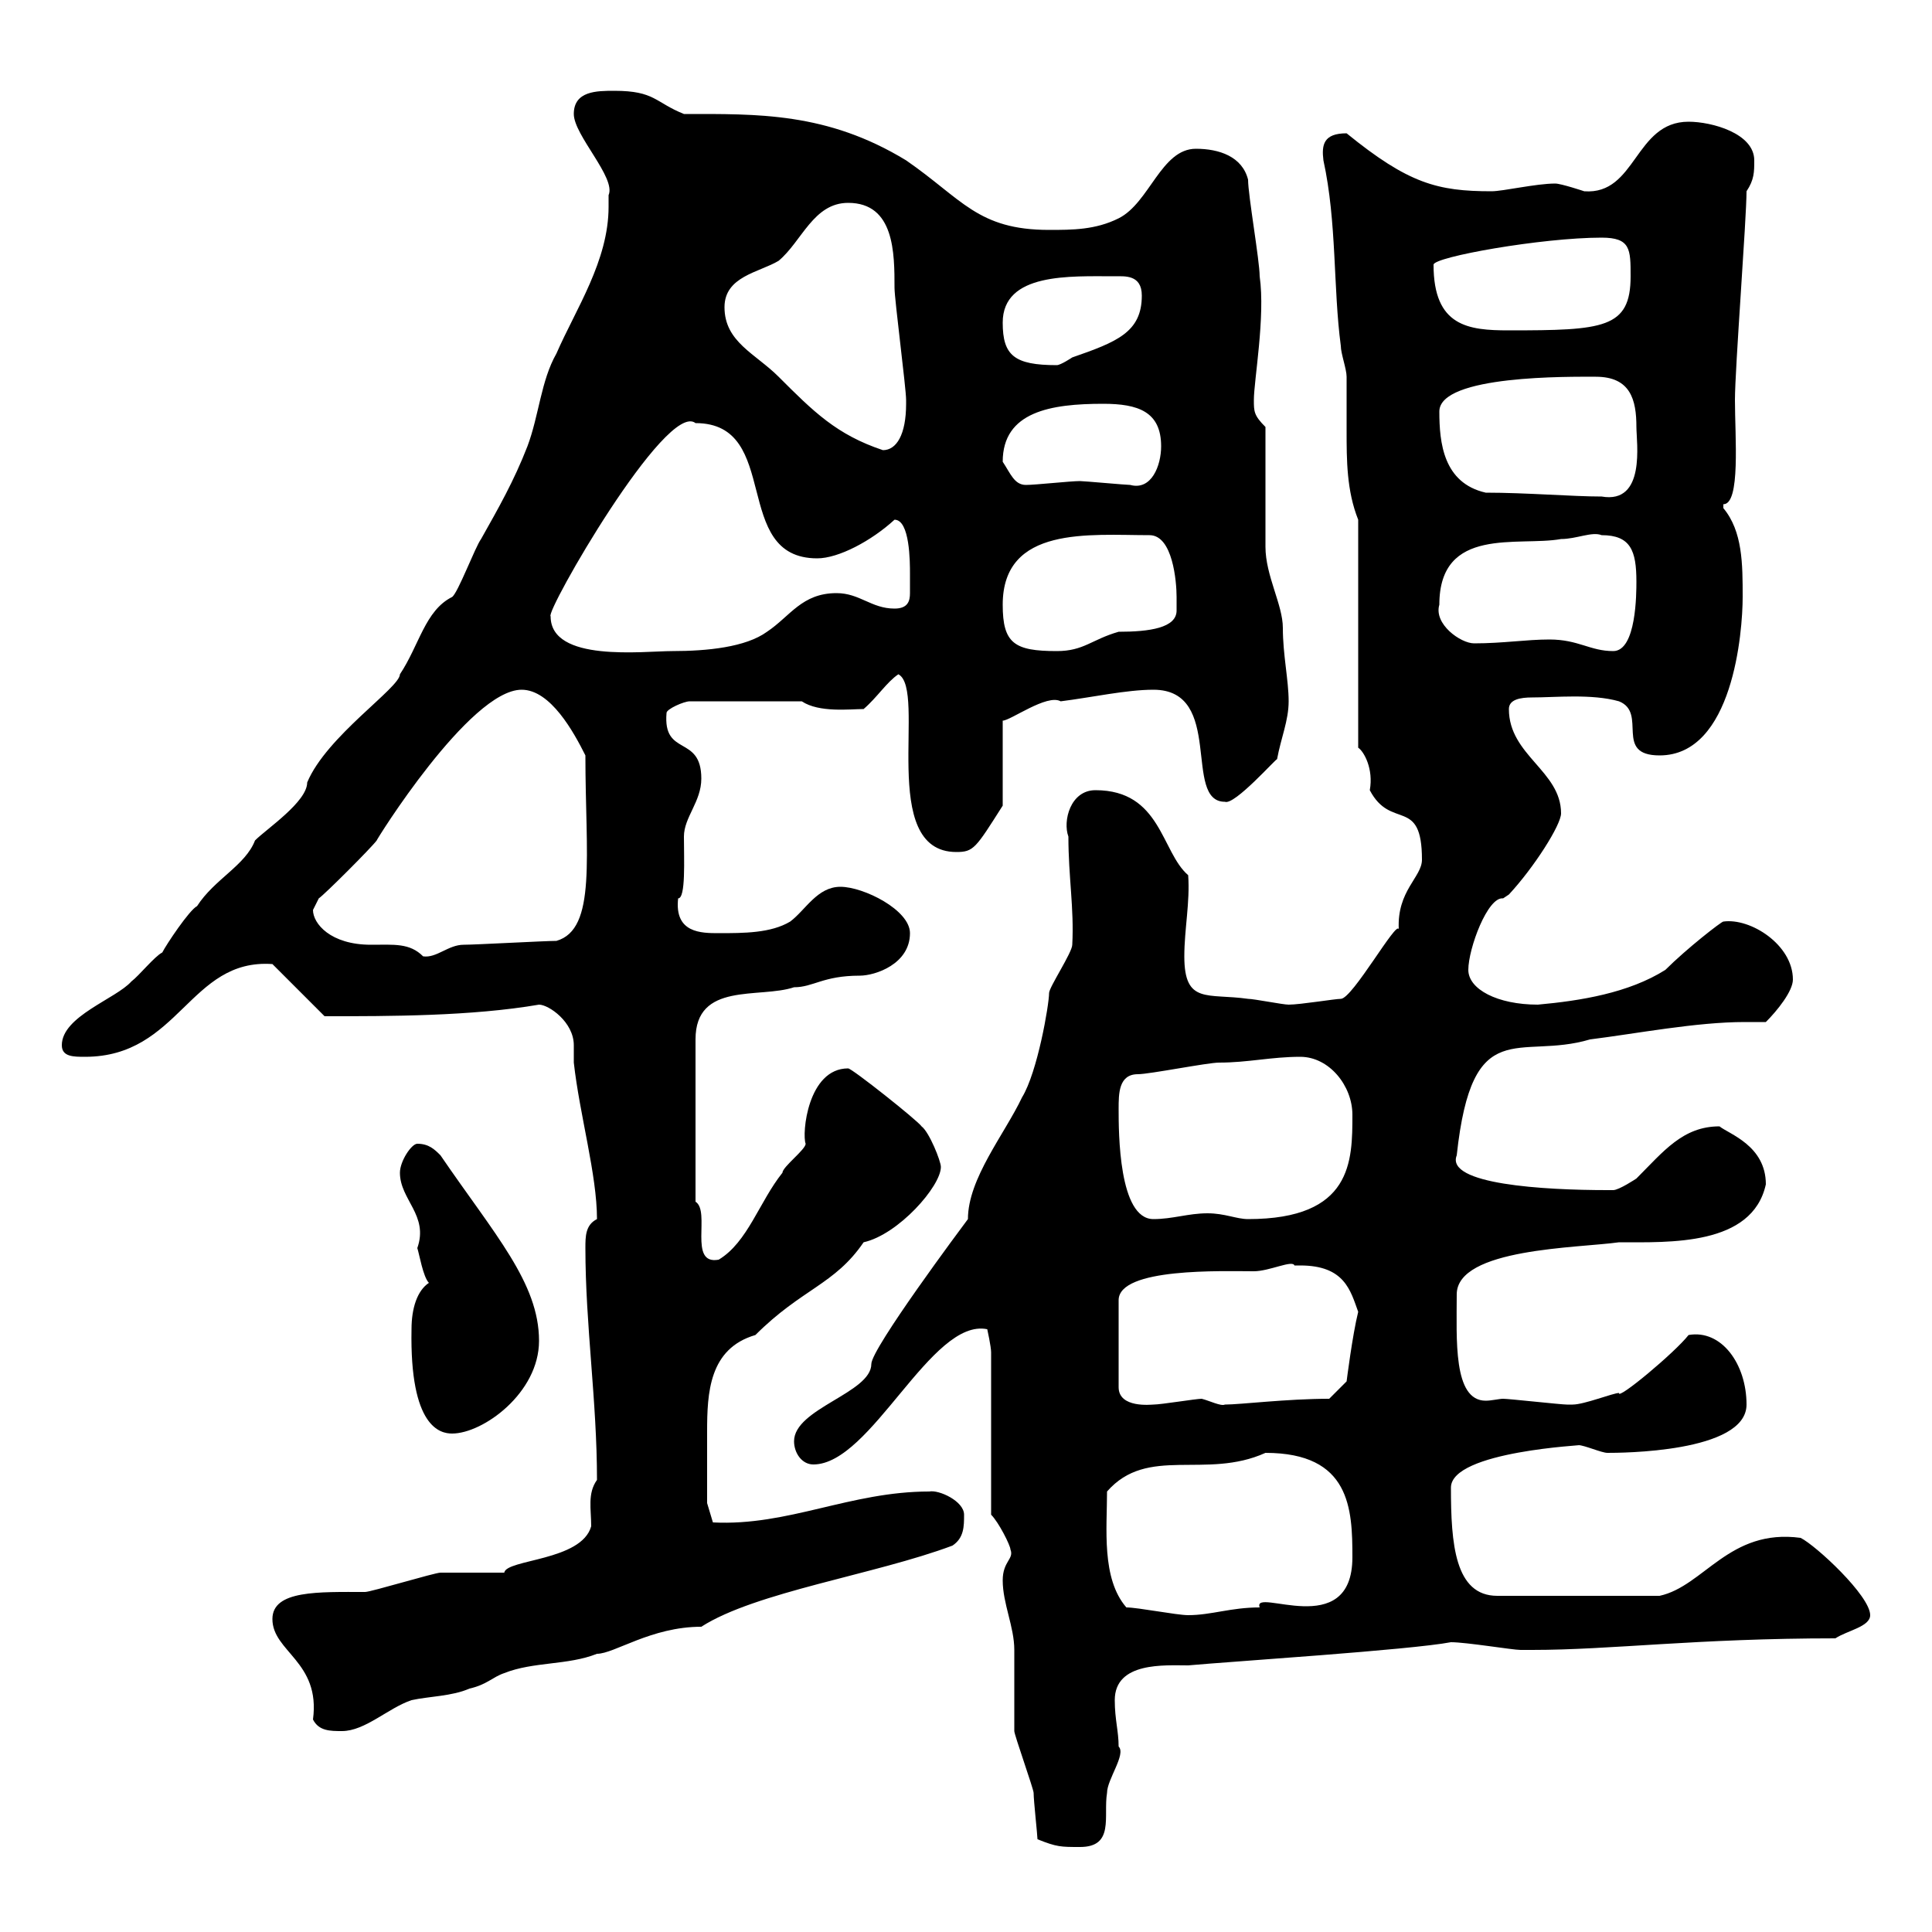 <svg xmlns="http://www.w3.org/2000/svg" xmlns:xlink="http://www.w3.org/1999/xlink" width="300" height="300"><path d="M161.10 285.60C164.10 286.80 164.70 286.80 167.70 286.80C173.10 286.80 171.30 282 171.90 278.40C171.90 276.30 174.90 272.40 173.70 271.20C173.70 268.80 173.10 267 173.10 264C173.10 258 180.90 258.60 184.50 258.60C191.10 258 219 256.20 225.30 255C227.70 255 234.90 256.20 236.10 256.20C236.10 256.20 237.90 256.20 237.90 256.20C250.20 256.20 263.40 254.40 285 254.40C286.80 253.20 290.40 252.60 290.40 250.80C290.40 247.80 282 240 279.60 238.80C268.50 237.30 264.60 246.30 257.70 247.80L232.50 247.80C225.90 247.80 225.30 239.70 225.30 231C225.30 225.30 246.60 224.40 245.10 224.40C246 224.40 248.70 225.60 249.60 225.60C251.40 225.60 271.20 225.60 271.20 218.10C271.20 211.80 267.30 206.40 262.20 207.30C260.10 210 251.10 217.50 251.40 216.30C250.50 216.30 246 218.10 244.20 218.10C243.30 218.10 243.30 218.10 243.30 218.10C242.40 218.10 234.30 217.20 233.40 217.20C232.80 217.20 231.60 217.50 230.70 217.50C225.60 217.50 226.20 207.90 226.20 201C226.20 193.80 245.10 193.80 251.40 192.90C259.20 192.90 272.10 193.50 274.20 183.90C274.20 177.90 268.50 176.10 267 174.90C261.30 174.90 258.30 178.80 254.10 183C254.10 183 251.40 184.80 250.50 184.80C249.60 184.80 249.60 184.80 249.60 184.80C239.70 184.80 224.40 183.90 226.20 179.40C228.60 157.20 235.80 164.70 246.90 161.40C254.10 160.50 263.40 158.70 270.90 158.70C272.10 158.70 273 158.70 274.20 158.70C276 156.90 278.40 153.90 278.40 152.10C278.40 146.70 271.80 142.50 267.60 143.10C267.30 143.10 261.90 147.30 258.60 150.60C252.90 154.20 245.40 155.40 238.80 156C232.50 156 228 153.60 228 150.60C228 147.30 231 139.20 233.40 139.50C233.40 139.50 234.30 138.90 234.30 138.90C238.20 134.70 242.40 128.10 242.40 126.30C242.40 119.70 234.30 117.30 234.30 110.10C234.30 108.60 236.10 108.30 237.90 108.30C241.50 108.30 247.20 107.70 251.40 108.90C255.90 110.70 250.50 117.30 257.70 117.30C269.10 117.30 270.60 98.10 270.60 92.70C270.60 87.60 270.60 82.50 267.60 78.90C267.60 78.90 267.60 78.90 267.60 78.30C270.30 78.30 269.40 67.80 269.40 62.10C269.40 57.30 271.20 33.90 271.20 29.70C272.40 27.90 272.40 26.70 272.40 24.90C272.40 20.70 265.80 18.90 262.20 18.90C253.80 18.90 254.10 30.30 246 29.70C246 29.70 242.40 28.50 241.50 28.50C238.50 28.50 233.40 29.70 231.60 29.70C223.20 29.70 218.70 28.50 209.10 20.70C205.50 20.70 205.20 22.50 205.50 24.90C207.60 34.50 207 44.70 208.20 53.70C208.20 54.90 209.10 57.30 209.10 58.50C209.10 60.90 209.10 63.90 209.10 66.90C209.10 71.40 209.10 76.20 210.90 80.70L210.90 116.10C211.80 116.70 213.30 119.40 212.70 122.70C216 129 220.80 123.60 220.80 133.50C220.80 136.20 216.90 138.30 217.20 144.30C216.90 142.80 210 155.10 208.20 155.10C207.30 155.10 201.90 156 200.10 156C199.20 156 194.70 155.10 193.80 155.10C187.50 154.20 183.90 156 183.90 148.50C183.90 144.30 184.80 140.10 184.50 135.90C180.30 132.30 180.30 122.70 170.10 122.70C166.20 122.70 165 127.50 165.90 129.90C165.90 136.20 166.80 141 166.50 146.70C166.50 147.90 162.90 153.30 162.90 154.20C162.90 156 161.10 166.50 158.70 170.40C156 176.10 150.30 183 150.30 189.30C149.40 190.50 135.30 209.40 135.30 211.80C135.30 216.30 123.30 218.70 123.30 223.80C123.30 225.60 124.50 227.40 126.30 227.40C135.30 227.40 144.60 204.60 153.30 206.40C153.30 206.40 153.90 209.10 153.90 210L153.90 235.20C155.10 236.40 156.90 240 156.90 240.60C157.50 242.10 155.70 242.40 155.70 245.40C155.70 249 157.50 252.60 157.50 256.20C157.50 256.80 157.50 267.60 157.50 268.80C157.50 269.40 160.50 277.80 160.50 278.40C160.50 279.60 161.10 285 161.10 285.60ZM42.30 251.40C42.30 256.50 49.80 258 48.60 267C49.50 268.80 51.30 268.80 53.10 268.80C56.70 268.80 60.30 265.20 63.90 264C66.60 263.40 70.20 263.40 72.90 262.20C75.60 261.60 76.50 260.40 78.30 259.80C82.80 258 88.20 258.60 92.70 256.80C95.40 256.80 101.10 252.60 108.90 252.60C117.30 247.20 135.90 244.50 147.90 240C149.70 238.80 149.70 237 149.70 235.20C149.70 233.10 145.80 231.30 144.30 231.60C132 231.60 122.40 237 110.70 236.40L109.80 233.40C109.80 230.10 109.80 225.60 109.80 222.30C109.80 216.30 110.10 209.40 117.30 207.30C124.50 200.10 129.60 199.50 134.10 192.90C139.50 191.70 146.10 184.20 146.10 181.20C146.10 180.30 144.30 175.80 143.10 174.90C142.50 174 132.30 165.90 131.70 165.90C125.40 165.90 124.50 176.10 125.10 177.60C125.10 178.50 121.50 181.20 121.50 182.10C117.90 186.60 116.10 192.90 111.60 195.60C106.80 196.50 110.40 188.10 108 186.60L108 161.40C108 152.40 117.90 155.10 123.30 153.30C126.30 153.30 127.80 151.50 133.50 151.50C135.90 151.50 141.30 149.70 141.30 144.90C141.30 141.30 134.10 137.70 130.50 137.70C126.90 137.70 125.10 141.30 122.70 143.10C119.70 144.90 115.50 144.90 111.60 144.90C108.90 144.90 104.70 144.90 105.30 139.50C106.50 139.50 106.20 133.50 106.20 129.90C106.20 126.90 108.90 124.50 108.90 120.90C108.90 114 102.90 117.60 103.50 110.70C103.50 110.10 106.20 108.90 107.10 108.90L124.50 108.90C127.20 110.70 132 110.10 134.10 110.10C136.20 108.30 137.70 105.90 139.50 104.70C144 107.10 136.20 132.30 148.50 132.30C151.20 132.30 151.50 131.70 155.70 125.10L155.70 111.90C156.90 111.90 162.60 107.70 164.70 108.90C169.50 108.30 174.90 107.10 179.10 107.10C190.20 107.10 183.60 124.50 190.20 124.50C191.70 125.10 198.30 117.60 198.30 117.90C198.90 114.60 200.10 111.90 200.10 108.90C200.10 105.60 199.20 101.70 199.20 97.50C199.20 93.90 196.50 89.40 196.50 84.90C196.50 81.90 196.50 69.30 196.50 66.30C194.70 64.50 194.70 63.90 194.70 62.10C194.70 59.10 196.50 49.20 195.60 42.90C195.60 40.50 193.80 30.30 193.80 27.90C192.90 24.30 189.30 23.10 185.70 23.10C180.30 23.10 178.50 31.50 173.70 33.90C170.10 35.70 166.50 35.70 162.90 35.70C151.80 35.70 149.40 30.90 140.70 24.90C128.40 17.40 117.60 17.70 106.20 17.70C101.70 15.90 101.70 14.10 95.40 14.10C92.70 14.10 89.10 14.10 89.10 17.70C89.10 21 95.70 27.60 94.50 30.30C94.50 31.20 94.50 31.50 94.50 32.10C94.50 40.50 89.40 48 86.40 54.90C84 59.10 83.70 64.50 81.90 69.30C79.80 74.70 77.40 78.90 74.70 83.70C73.80 84.90 71.10 92.10 70.20 92.70C66 94.80 65.10 100.20 62.10 104.70C62.10 106.80 50.70 114.30 47.70 121.50C47.70 124.50 41.40 128.70 39.60 130.50C38.10 134.40 33.30 136.50 30.60 140.70C29.40 141.30 25.80 146.70 25.20 147.90C24 148.50 21.60 151.50 20.40 152.40C18 155.10 9.60 157.80 9.60 162.30C9.60 164.10 11.40 164.10 13.20 164.10C27.90 164.10 29.40 148.80 42.30 149.70L50.40 157.80C60.60 157.80 73.20 157.80 83.70 156C85.20 156 89.10 158.70 89.10 162.30C89.10 162.90 89.10 164.10 89.10 165C90 173.10 92.70 182.40 92.70 189.30C90.90 190.20 90.90 192 90.90 193.80C90.90 205.80 92.70 217.50 92.70 229.80C91.20 231.90 91.80 234.30 91.80 237C90.30 242.40 78.60 242.10 78.30 244.20C77.40 244.20 69.30 244.20 68.40 244.20C67.50 244.20 57.60 247.20 56.70 247.20C49.50 247.20 42.30 246.90 42.30 251.40ZM174.90 249.60C171 245.10 171.90 237.30 171.90 231.60C178.20 224.40 187.20 229.80 196.50 225.60C209.70 225.60 210 234.30 210 241.80C210 255 194.40 246.30 195.60 249.60C191.10 249.60 188.10 250.80 184.50 250.80C182.70 250.80 176.70 249.60 174.90 249.60ZM63.90 206.40C63.60 221.70 68.40 222.60 70.20 222.60C75 222.60 83.70 216.30 83.70 208.20C83.70 199.20 76.80 191.70 68.40 179.40C67.50 178.50 66.60 177.60 64.80 177.60C63.90 177.60 62.10 180.30 62.10 182.10C62.10 186.30 66.60 188.70 64.80 193.80C65.10 194.70 65.70 198.30 66.60 199.20C64.80 200.40 63.90 203.10 63.90 206.40ZM201 196.50C201 196.50 201.90 196.50 201.90 196.50C208.80 196.50 209.70 200.40 210.90 203.70C210 207.30 209.10 214.50 209.10 214.50L206.40 217.20C199.80 217.20 192.60 218.10 190.20 218.10C189.60 218.40 187.80 217.50 186.60 217.20C185.70 217.20 180.30 218.10 179.10 218.10C178.80 218.10 173.70 218.70 173.70 215.40L173.70 201.90C173.70 196.80 189.90 197.40 194.70 197.40C197.10 197.40 200.70 195.60 201 196.50ZM173.70 172.20C173.70 169.80 173.70 166.80 176.70 166.80C178.50 166.80 187.50 165 189.30 165C193.80 165 197.40 164.10 201.90 164.10C206.40 164.10 210 168.60 210 173.10C210 180.30 210 189.30 193.80 189.30C192 189.30 190.20 188.40 187.50 188.40C184.50 188.40 182.10 189.30 179.10 189.30C173.70 189.30 173.70 175.80 173.70 172.20ZM48.60 141.30C48.60 141.30 49.50 139.50 49.50 139.50C50.40 138.90 57.60 131.70 58.50 130.50C58.20 130.80 72.90 107.10 81 107.10C85.50 107.10 89.10 113.70 90.90 117.30C90.90 132.90 92.70 144.30 86.40 146.10C84.60 146.10 73.80 146.70 72 146.70C69.60 146.70 67.80 148.80 65.70 148.50C63.60 146.40 61.20 146.70 57.60 146.70C51.30 146.70 48.60 143.40 48.60 141.30ZM85.50 95.70C84.60 95.10 103.50 62.10 108 65.70C121.50 65.70 113.40 86.70 126.90 86.70C130.20 86.70 135.30 84 138.90 80.70C141.30 80.70 141.30 87.30 141.30 89.10C141.30 90.30 141.30 91.20 141.30 92.10C141.30 93.30 141 94.50 138.90 94.50C135.30 94.50 133.50 92.10 129.90 92.10C124.50 92.10 122.70 95.70 119.10 98.10C115.80 100.50 109.80 101.10 104.40 101.10C99.90 101.10 85.50 102.90 85.50 95.70ZM155.70 93.90C155.70 81.60 169.20 83.10 178.50 83.10C182.10 83.10 182.70 90.30 182.70 92.70C182.70 93.30 182.70 94.20 182.70 94.80C182.70 97.50 178.50 98.10 173.70 98.10C169.50 99.30 168.30 101.10 164.10 101.10C157.50 101.10 155.70 99.90 155.70 93.90ZM240.60 99.30C237 99.30 233.40 99.90 228.90 99.90C226.80 99.90 222.60 96.90 223.50 93.90C223.50 81.60 235.80 84.90 242.40 83.70C244.80 83.70 247.20 82.50 248.70 83.10C253.20 83.10 254.10 85.50 254.10 90.30C254.10 92.10 254.10 101.10 250.50 101.10C246.90 101.10 245.10 99.30 240.60 99.30ZM230.70 76.50C224.10 75 223.50 68.70 223.50 63.90C223.50 58.20 243.90 58.50 247.80 58.50C253.20 58.50 254.10 62.10 254.10 66.30C254.10 68.70 255.60 78.30 248.70 77.10C244.20 77.10 237 76.50 230.70 76.50ZM155.70 71.70C155.70 63.90 163.20 62.70 171.30 62.70C176.70 62.70 180.30 63.90 180.30 69.30C180.30 72.30 178.80 76.20 175.50 75.30C174.90 75.30 168.30 74.70 167.70 74.70C166.20 74.70 160.80 75.30 159.30 75.30C157.50 75.30 156.90 73.50 155.70 71.70ZM112.50 47.70C112.50 42.90 117.90 42.30 120.90 40.50C124.50 37.50 126.30 31.50 131.70 31.50C138.90 31.50 138.90 39.30 138.90 44.70C138.90 46.50 140.70 60.30 140.70 62.10C140.70 62.10 140.70 62.10 140.70 62.70C140.70 67.50 139.20 69.90 137.10 69.90C129.90 67.50 126.30 63.90 120.90 58.50C117.30 54.90 112.50 53.10 112.50 47.70ZM155.70 50.10C155.70 42.30 166.20 42.90 173.10 42.90C174.60 42.90 177.30 42.60 177.30 45.90C177.30 51.60 173.40 53.10 166.50 55.50C166.50 55.50 164.70 56.70 164.10 56.70C157.50 56.70 155.70 55.20 155.70 50.10ZM222.60 41.10C222.60 39.90 239.40 36.90 248.70 36.90C253.20 36.90 253.20 38.70 253.20 42.90C253.20 51 249 51.30 234.30 51.30C228 51.30 222.60 50.70 222.60 41.10Z"/></svg>